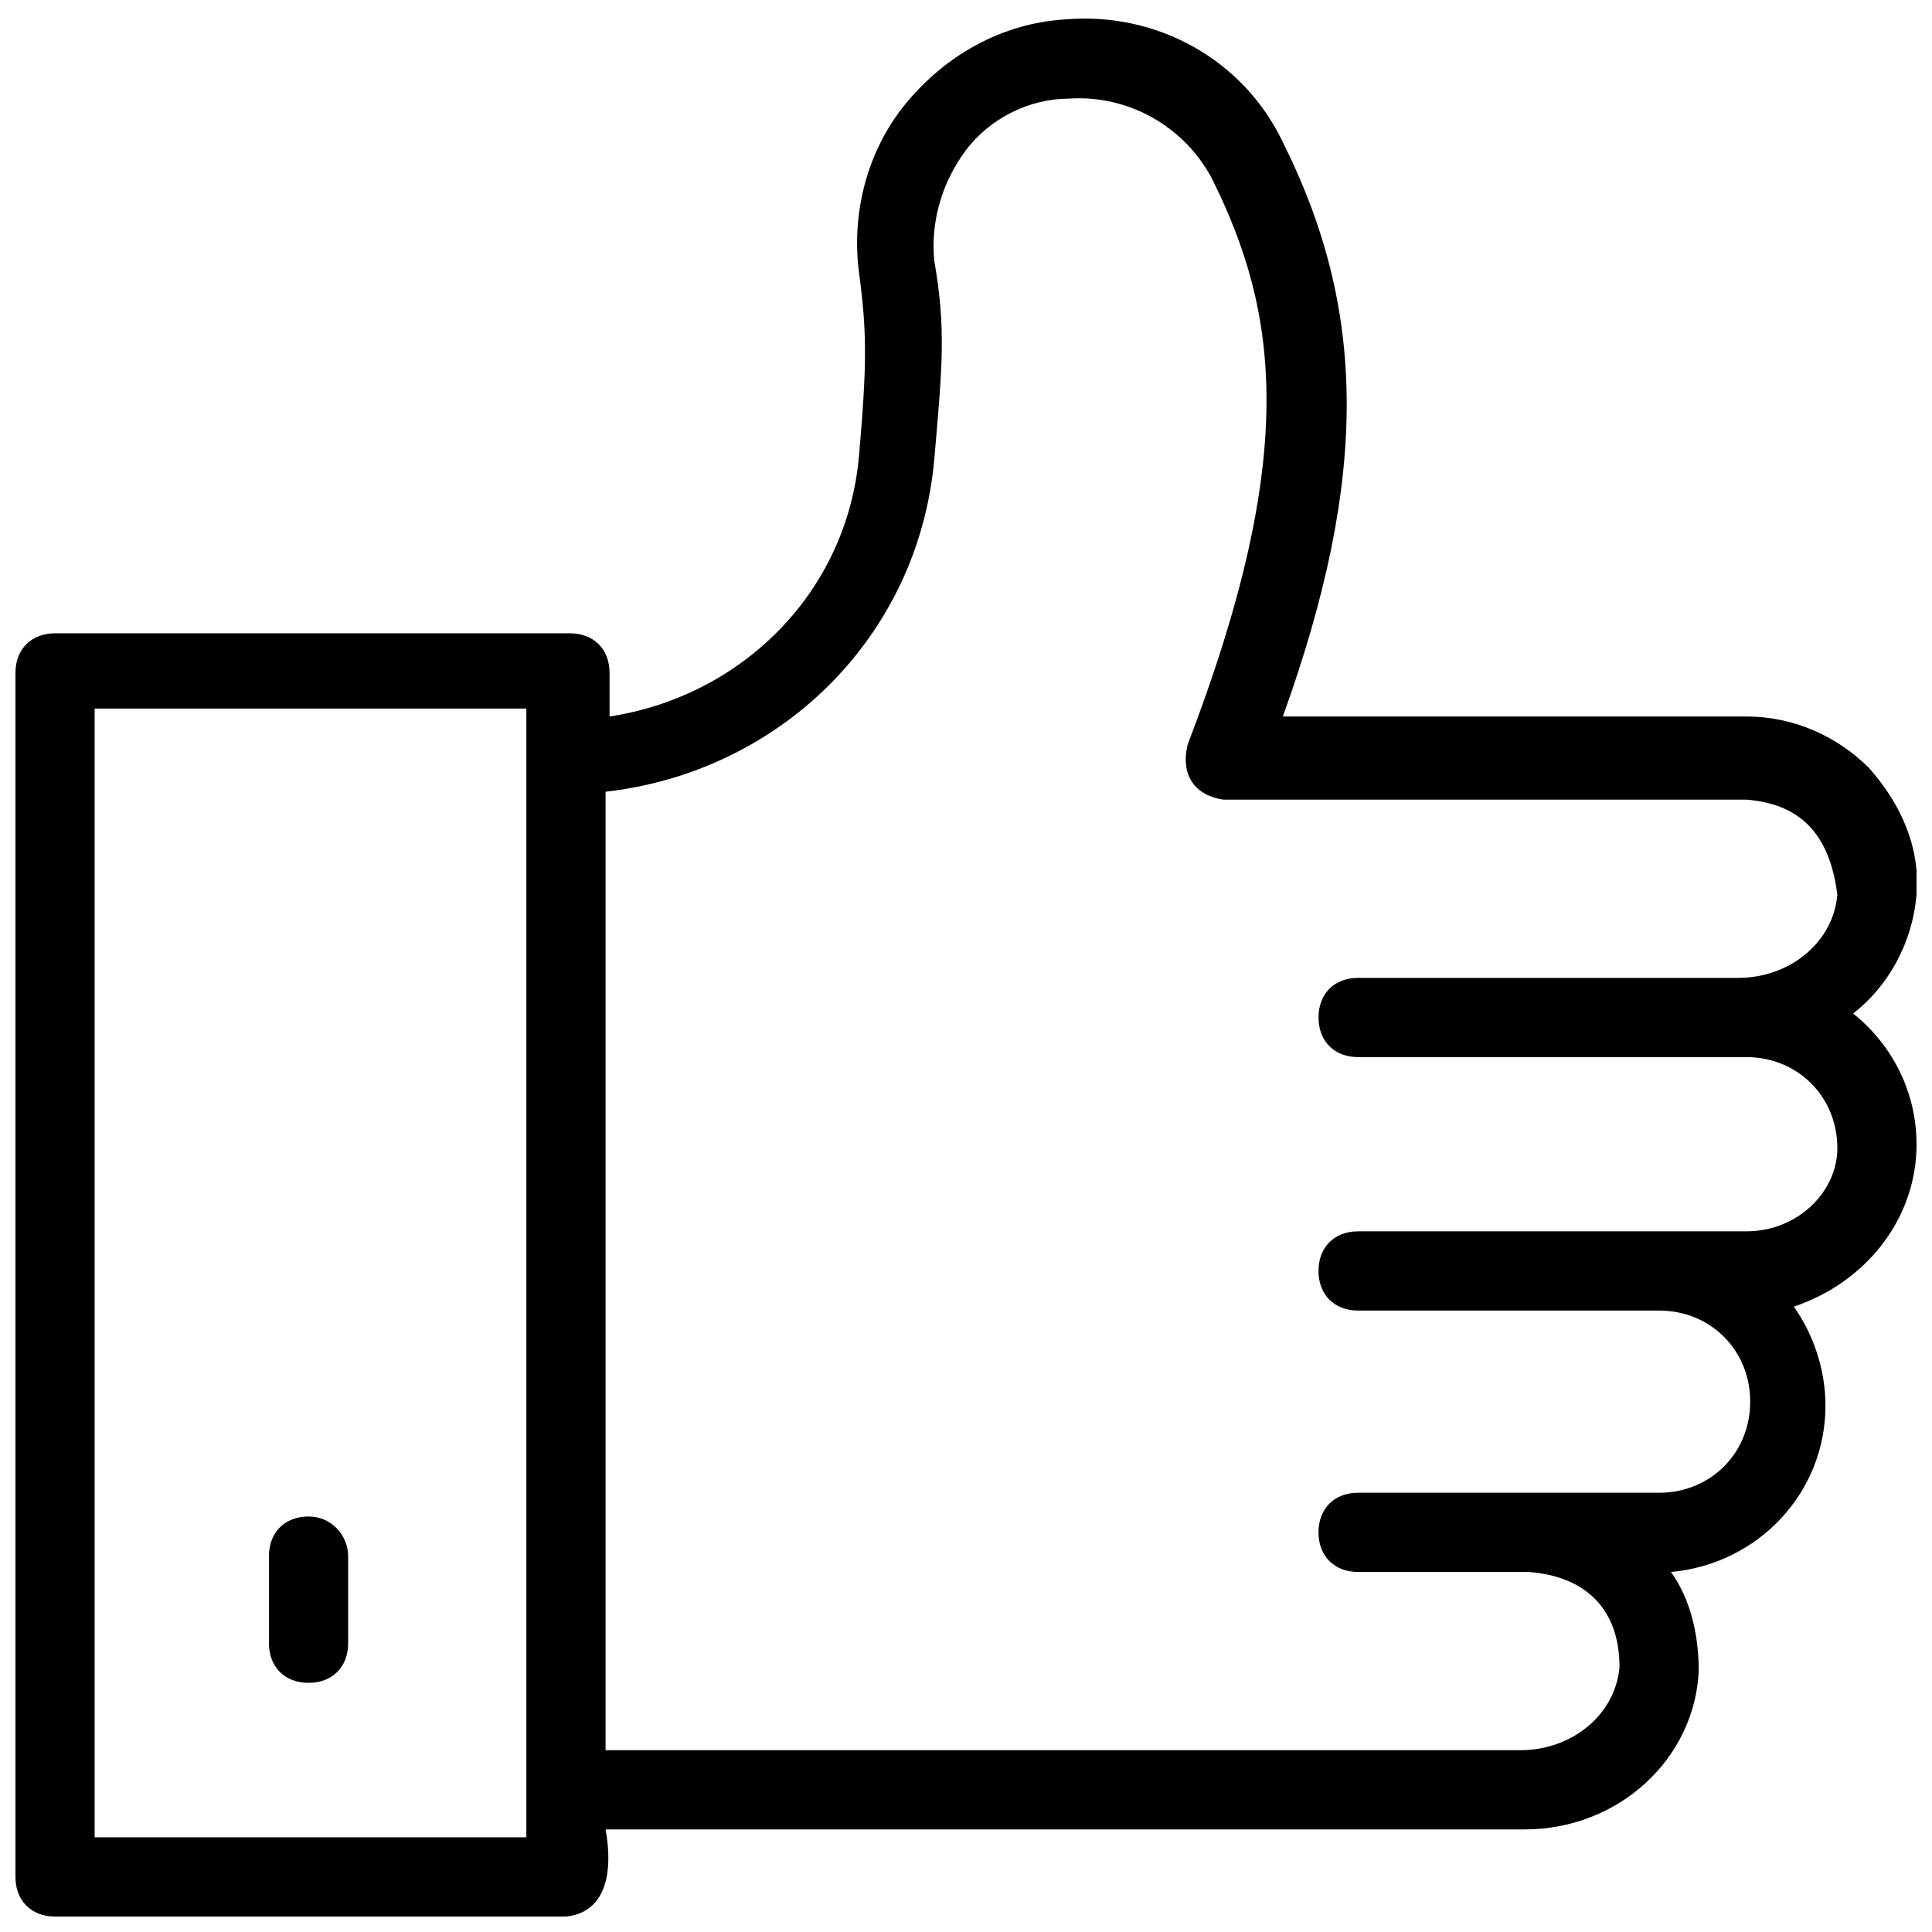 <?xml version="1.0" encoding="UTF-8"?>
<!-- Uploaded to: ICON Repo, www.svgrepo.com, Generator: ICON Repo Mixer Tools -->
<svg width="800px" height="800px" version="1.1" viewBox="144 144 512 512" xmlns="http://www.w3.org/2000/svg">
 <defs>
  <clipPath id="a">
   <path d="m148.09 148.09h503.81v503.81h-503.81z"/>
  </clipPath>
 </defs>
 <g clip-path="url(#a)">
  <path d="m651.9 447.23c0-13.645-6.297-26.238-16.793-34.637 9.445-7.348 15.742-18.895 16.793-31.488 1.051-12.594-4.199-24.141-12.594-33.586-8.398-8.398-19.941-13.645-32.539-13.645h-122.8c23.09-64.027 22.043-108.11 0-152.19-10.496-22.043-33.586-34.637-57.727-32.539-16.793 1.051-31.488 9.445-41.984 22.043-10.496 12.594-14.695 29.391-12.594 45.133 2.098 15.742 2.098 24.141 0 48.281-3.148 36.734-31.488 64.027-66.125 69.273v-11.547c0-6.297-4.199-10.496-10.496-10.496h-136.45c-6.297 0-10.496 4.199-10.496 10.496v319.08c0 6.297 4.199 10.496 10.496 10.496h135.4c10.496-1.051 12.594-11.547 10.496-23.09h243.51c25.191 0 45.133-18.895 46.184-41.984 0-9.445-2.098-18.895-7.348-26.238 23.09-2.098 40.934-20.992 40.934-44.082 0-9.445-3.148-18.895-8.398-26.238 18.895-6.305 32.539-23.098 32.539-43.039zm-368.41 183.68h-114.41v-299.14h114.41zm323.28-160.59h-102.86c-6.297 0-10.496 4.199-10.496 10.496s4.199 10.496 10.496 10.496h79.77c13.645 0 24.141 10.496 24.141 24.141s-10.496 24.141-24.141 24.141h-79.77c-6.297 0-10.496 4.199-10.496 10.496s4.199 10.496 10.496 10.496h45.133c14.695 1.051 24.141 9.445 24.141 25.191-1.051 12.594-12.594 22.043-26.238 22.043h-242.46v-254c46.184-5.246 82.918-40.934 87.117-88.168 2.098-24.141 3.148-34.637 0-52.48-1.051-10.496 2.098-20.992 8.398-29.391 6.297-8.398 16.793-13.645 27.289-13.645 15.742-1.051 30.438 7.348 37.785 20.992 17.844 35.688 23.09 73.473-6.297 150.09-2.098 8.398 2.098 13.645 9.445 14.695h138.55c13.645 1.051 22.043 8.398 24.141 25.191-1.051 12.594-12.594 22.043-26.238 22.043h-100.76c-6.297 0-10.496 4.199-10.496 10.496s4.199 10.496 10.496 10.496h102.86c13.645 0 24.141 10.496 24.141 24.141 0 11.543-10.496 22.039-24.141 22.039z"/>
 </g>
 <path d="m225.77 545.89c-6.297 0-10.496 4.199-10.496 10.496v23.09c0 6.297 4.199 10.496 10.496 10.496s10.496-4.199 10.496-10.496v-23.09c0-5.25-4.199-10.496-10.496-10.496z"/>
</svg>